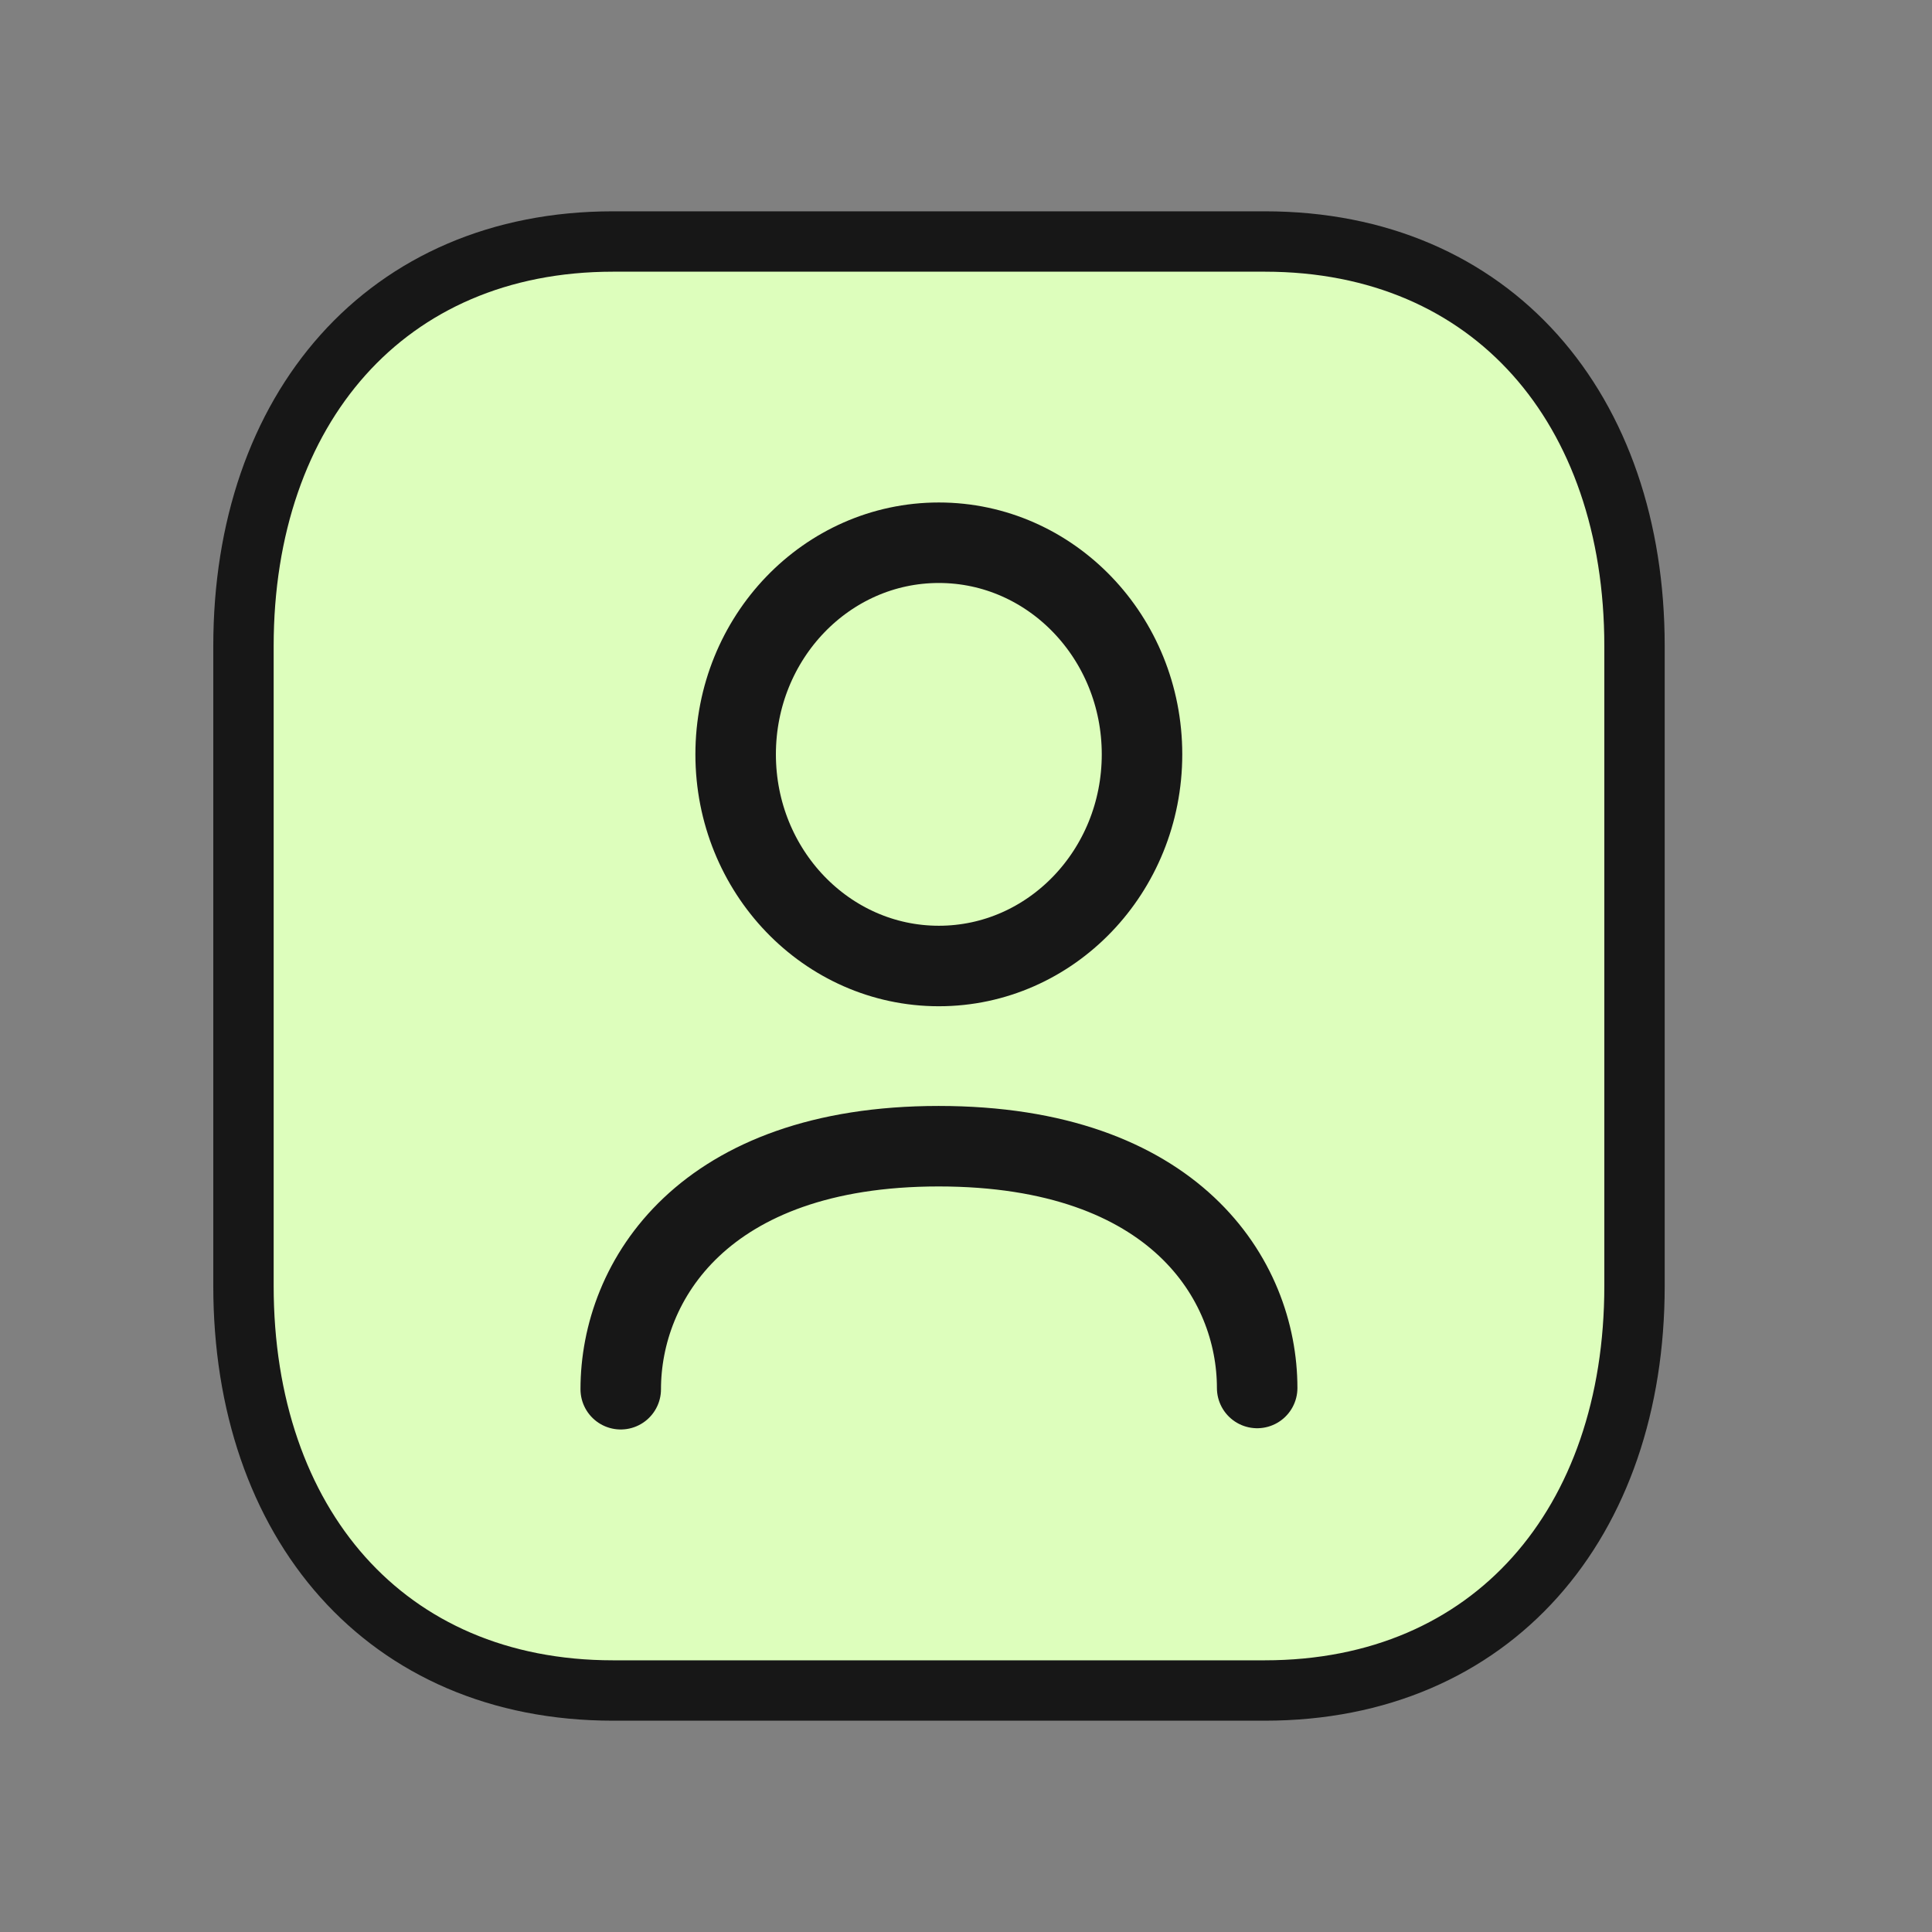 <svg width="48" height="48" viewBox="0 0 48 48" fill="none" xmlns="http://www.w3.org/2000/svg">
<rect x="0" y="0" width="48" height="48" fill="#808080" stroke="none"/>
<path d="M15.23 6H31.425C37.086 6 40.609 10.162 40.609 16.053V31.947C40.609 37.838 37.086 42 31.423 42H15.23C9.57 42 6.049 37.838 6.049 31.947V16.053C6.049 10.162 9.587 6 15.23 6Z" fill="#DDFEBC" stroke="#171717" stroke-width="1.5" stroke-linecap="round" stroke-linejoin="round"/>
<path d="M15.422 34.515C15.422 31.829 17.464 28.477 23.32 28.477C29.192 28.477 31.234 31.798 31.234 34.484" stroke="#171717" stroke-width="2" stroke-linecap="round" stroke-linejoin="round"/>
<path fill-rule="evenodd" clip-rule="evenodd" d="M28.373 18.742C28.373 21.646 26.112 24 23.325 24C20.538 24 18.277 21.646 18.277 18.742C18.277 15.837 20.538 13.484 23.325 13.484C26.112 13.484 28.373 15.837 28.373 18.742Z" stroke="#171717" stroke-width="2" stroke-linecap="round" stroke-linejoin="round"/>
</svg>
